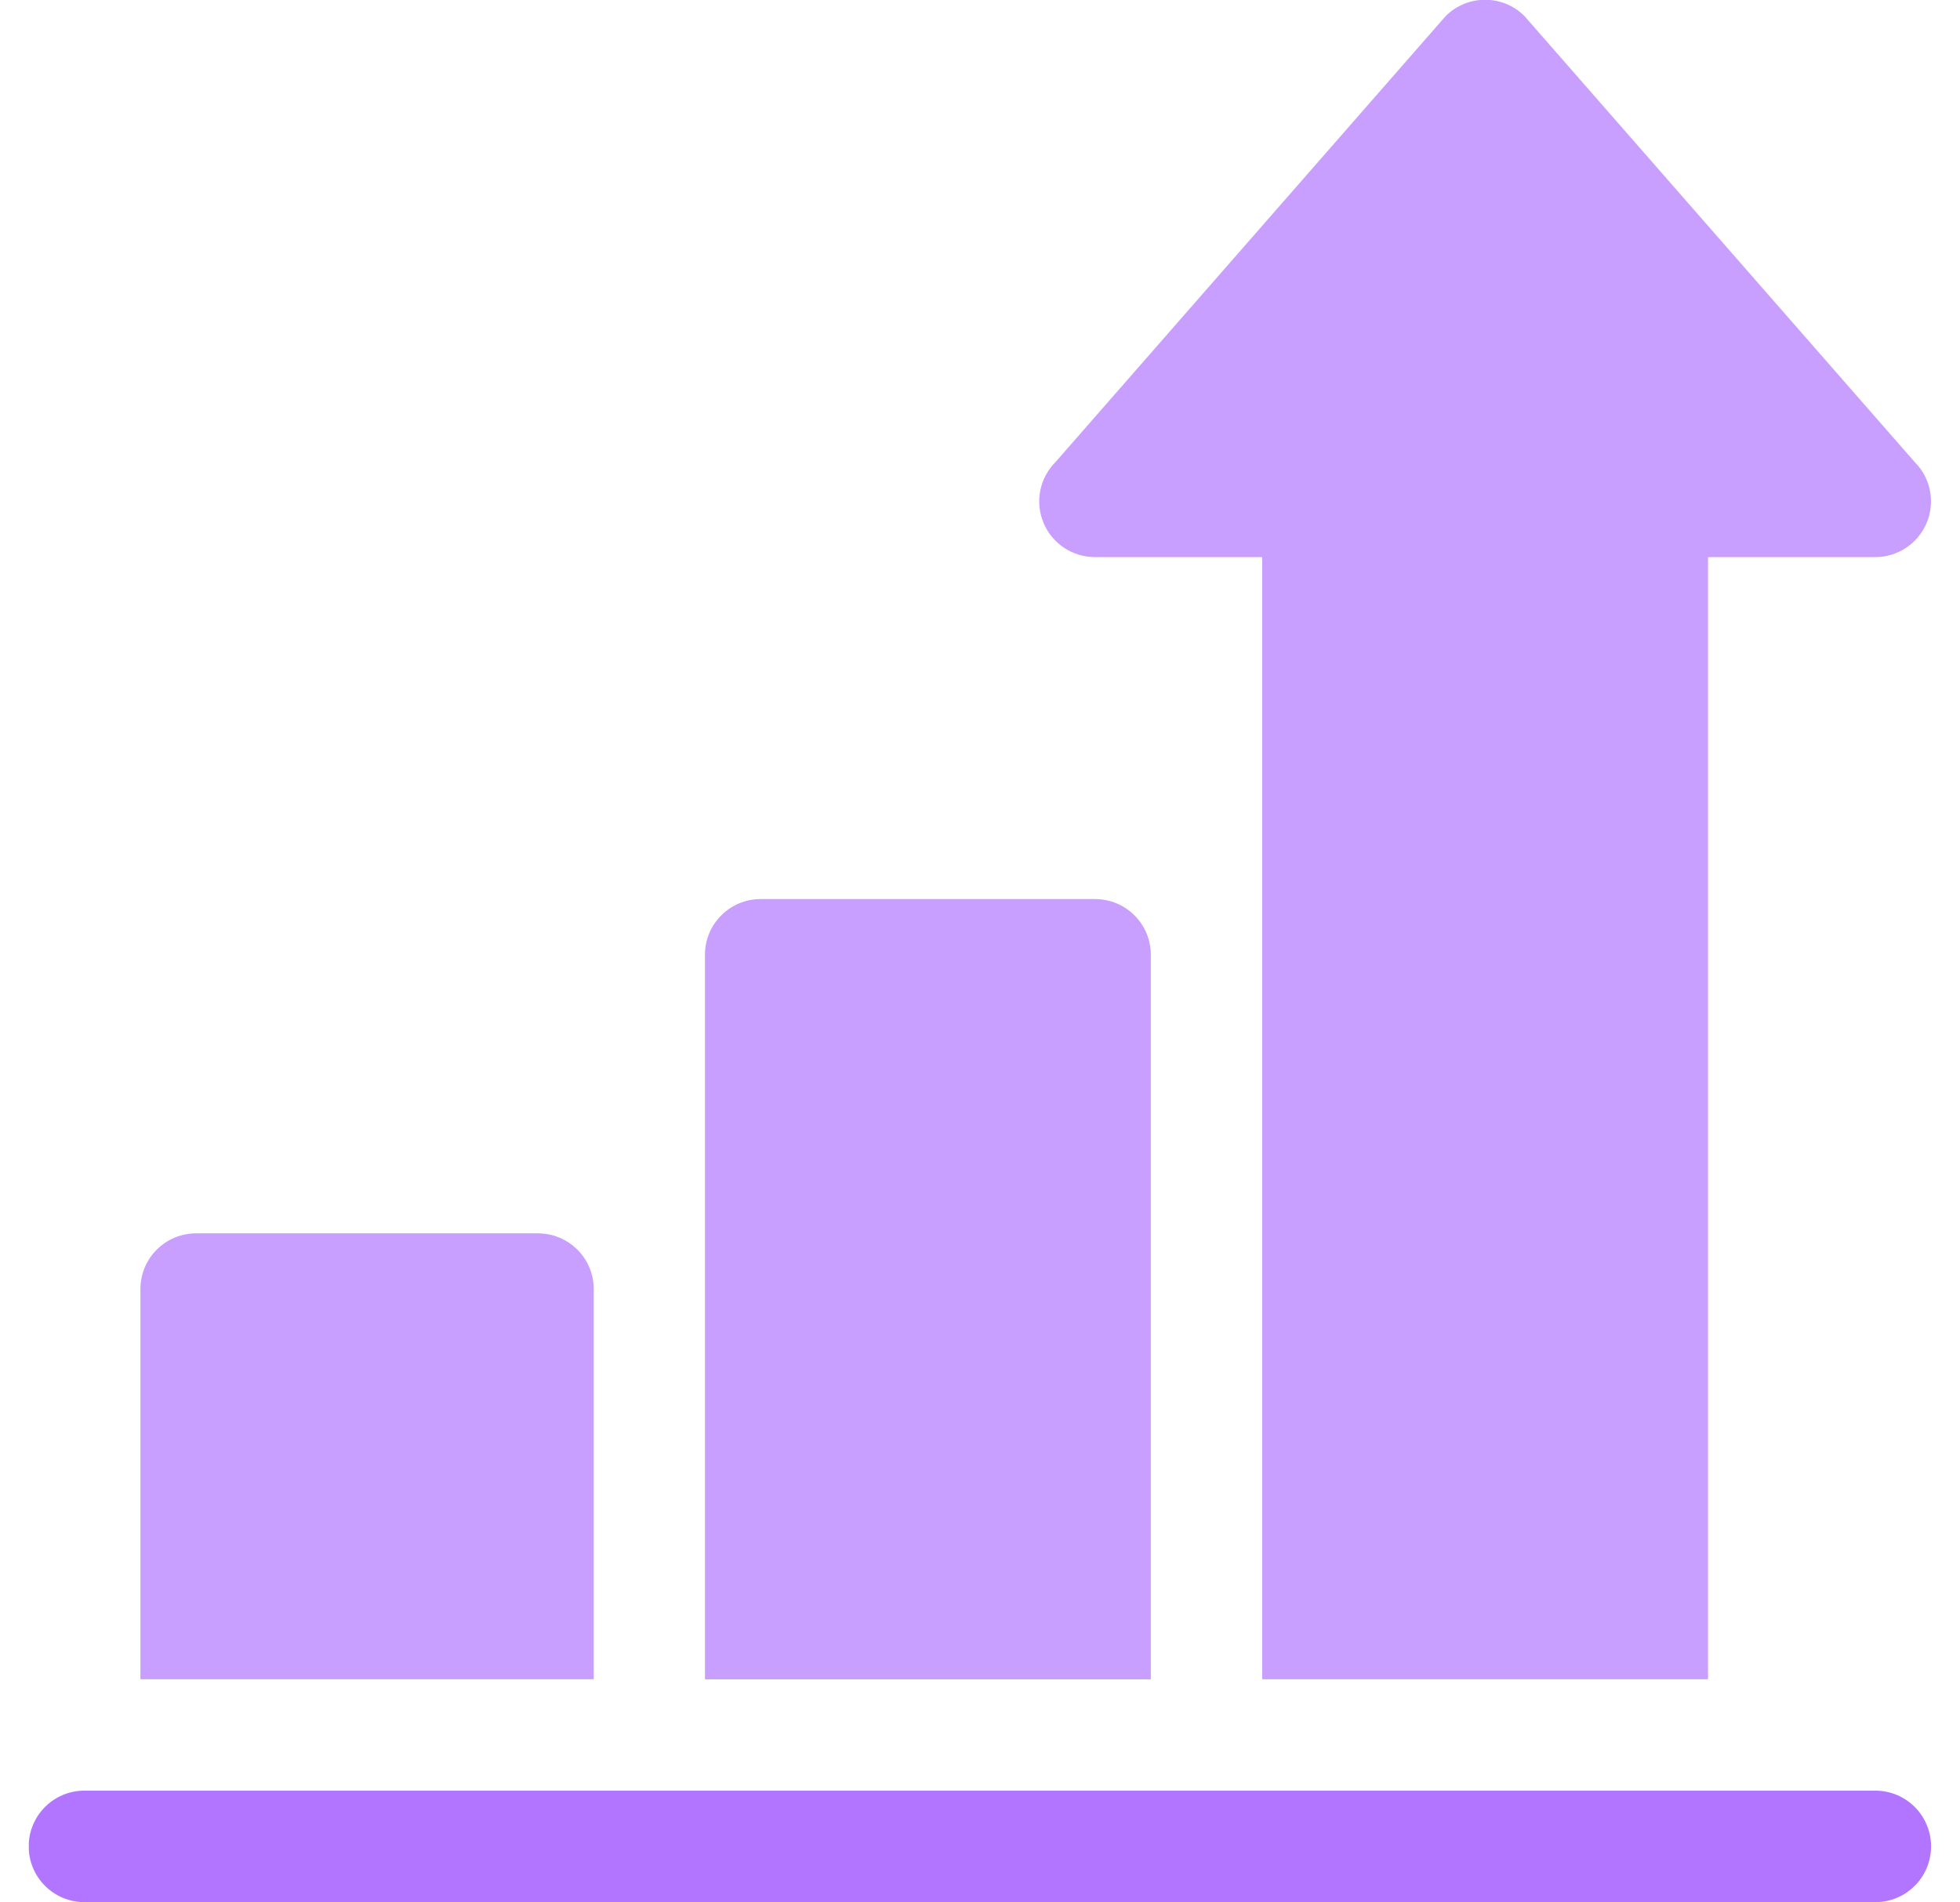 <svg width="34" height="33" viewBox="0 0 34 33" fill="none" xmlns="http://www.w3.org/2000/svg">
<g clip-path="url(#clip0_2428_17815)">
<path d="M32.531 31.062C7.538 31.062 7.723 31.062 1.465 31.062C0.93 31.062 0.498 31.495 0.498 32.029C0.498 32.564 0.93 32.996 1.465 32.996H32.531C33.065 32.996 33.498 32.564 33.498 32.029C33.498 31.495 33.065 31.062 32.531 31.062Z" fill="#B175FF"/>
<path d="M9.332 21.395H3.402C2.868 21.395 2.436 21.827 2.436 22.361V29.129H10.299V22.361C10.299 21.827 9.866 21.395 9.332 21.395Z" fill="#C89EFF"/>
<path d="M18.996 15.596H13.195C12.661 15.596 12.229 16.028 12.229 16.562V29.131H19.963V16.562C19.963 16.028 19.53 15.596 18.996 15.596Z" fill="#C89EFF"/>
<path d="M33.213 8.014L26.445 0.279C26.068 -0.098 25.456 -0.098 25.078 0.279L18.311 8.014C18.034 8.29 17.951 8.706 18.101 9.067C18.25 9.429 18.604 9.664 18.994 9.664H21.895V29.129H29.629V9.664H32.529C32.92 9.664 33.273 9.429 33.423 9.067C33.573 8.706 33.49 8.29 33.213 8.014Z" fill="#C89EFF"/>
</g>
<defs>
<clipPath id="clip0_2428_17815">
<rect width="33" height="33" fill="white" transform="translate(0.5)"/>
</clipPath>
</defs>
</svg>
